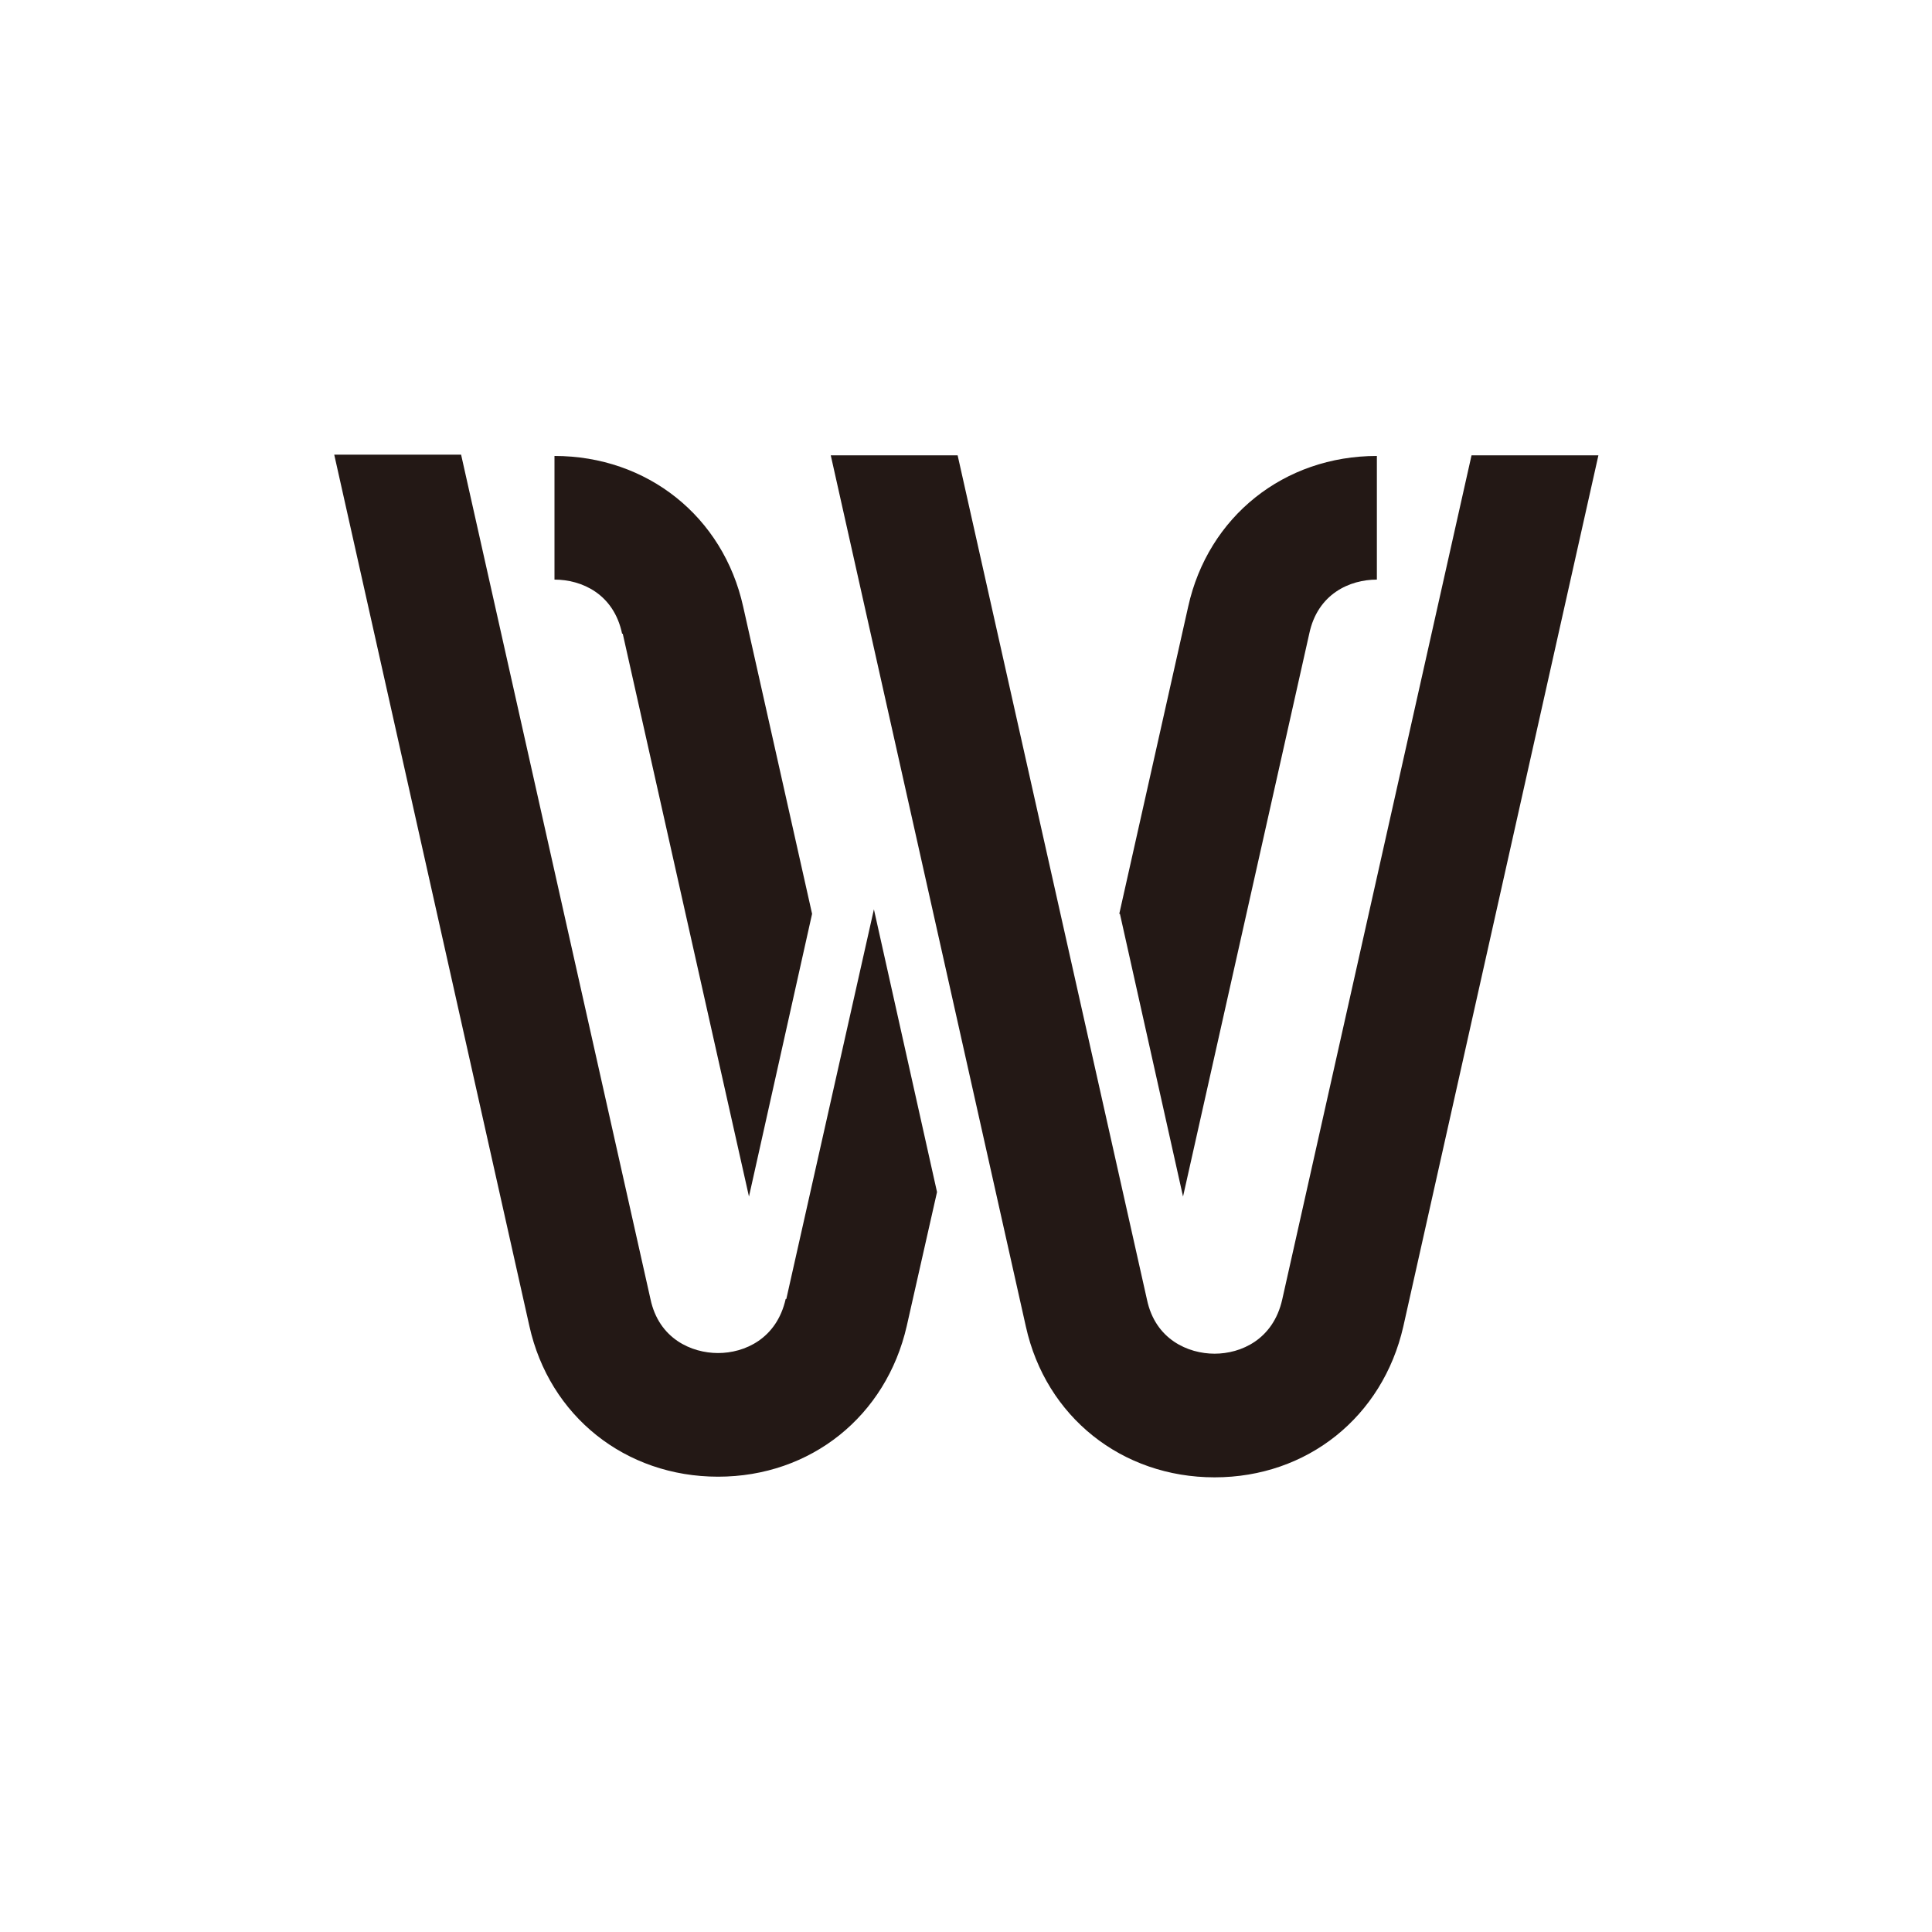 <?xml version="1.0" encoding="UTF-8"?>
<svg id="_レイヤー_1" data-name="レイヤー_1" xmlns="http://www.w3.org/2000/svg" version="1.1" viewBox="0 0 300 300">
  <!-- Generator: Adobe Illustrator 29.5.1, SVG Export Plug-In . SVG Version: 2.1.0 Build 141)  -->
  <defs>
    <style>
      .st0 {
        fill: #231815;
      }
    </style>
  </defs>
  <path class="st0" d="M173.8,141.9l10.7-47.7c3.1-14,14.9-23.4,29.3-23.4v19.2c-4.2,0-9.2,2.2-10.5,8.4l-19.6,87.4-9.8-43.9ZM96.7,98.4l19.6,87.4,9.8-43.9-10.7-47.7c-3.1-14-14.9-23.4-29.3-23.4,0,0,0,0,0,0v19.2c4.2,0,9.2,2.2,10.5,8.4ZM228.5,70.7l-29.4,131.1c-1.4,6.2-6.4,8.4-10.5,8.4s-9.2-2.2-10.5-8.4l-29.4-131.1h-19.7l30.3,135.3c3.1,14,14.9,23.4,29.3,23.4s26.1-9.4,29.3-23.4l30.3-135.3h-19.7ZM122,201.7c-1.4,6.2-6.4,8.4-10.5,8.4s-9.2-2.2-10.5-8.4l-29.4-131.1h-19.7l30.3,135.3c3.1,14,14.9,23.4,29.3,23.4s26.1-9.4,29.3-23.4l4.7-20.8-9.8-43.9-13.6,60.5Z"/>
</svg>